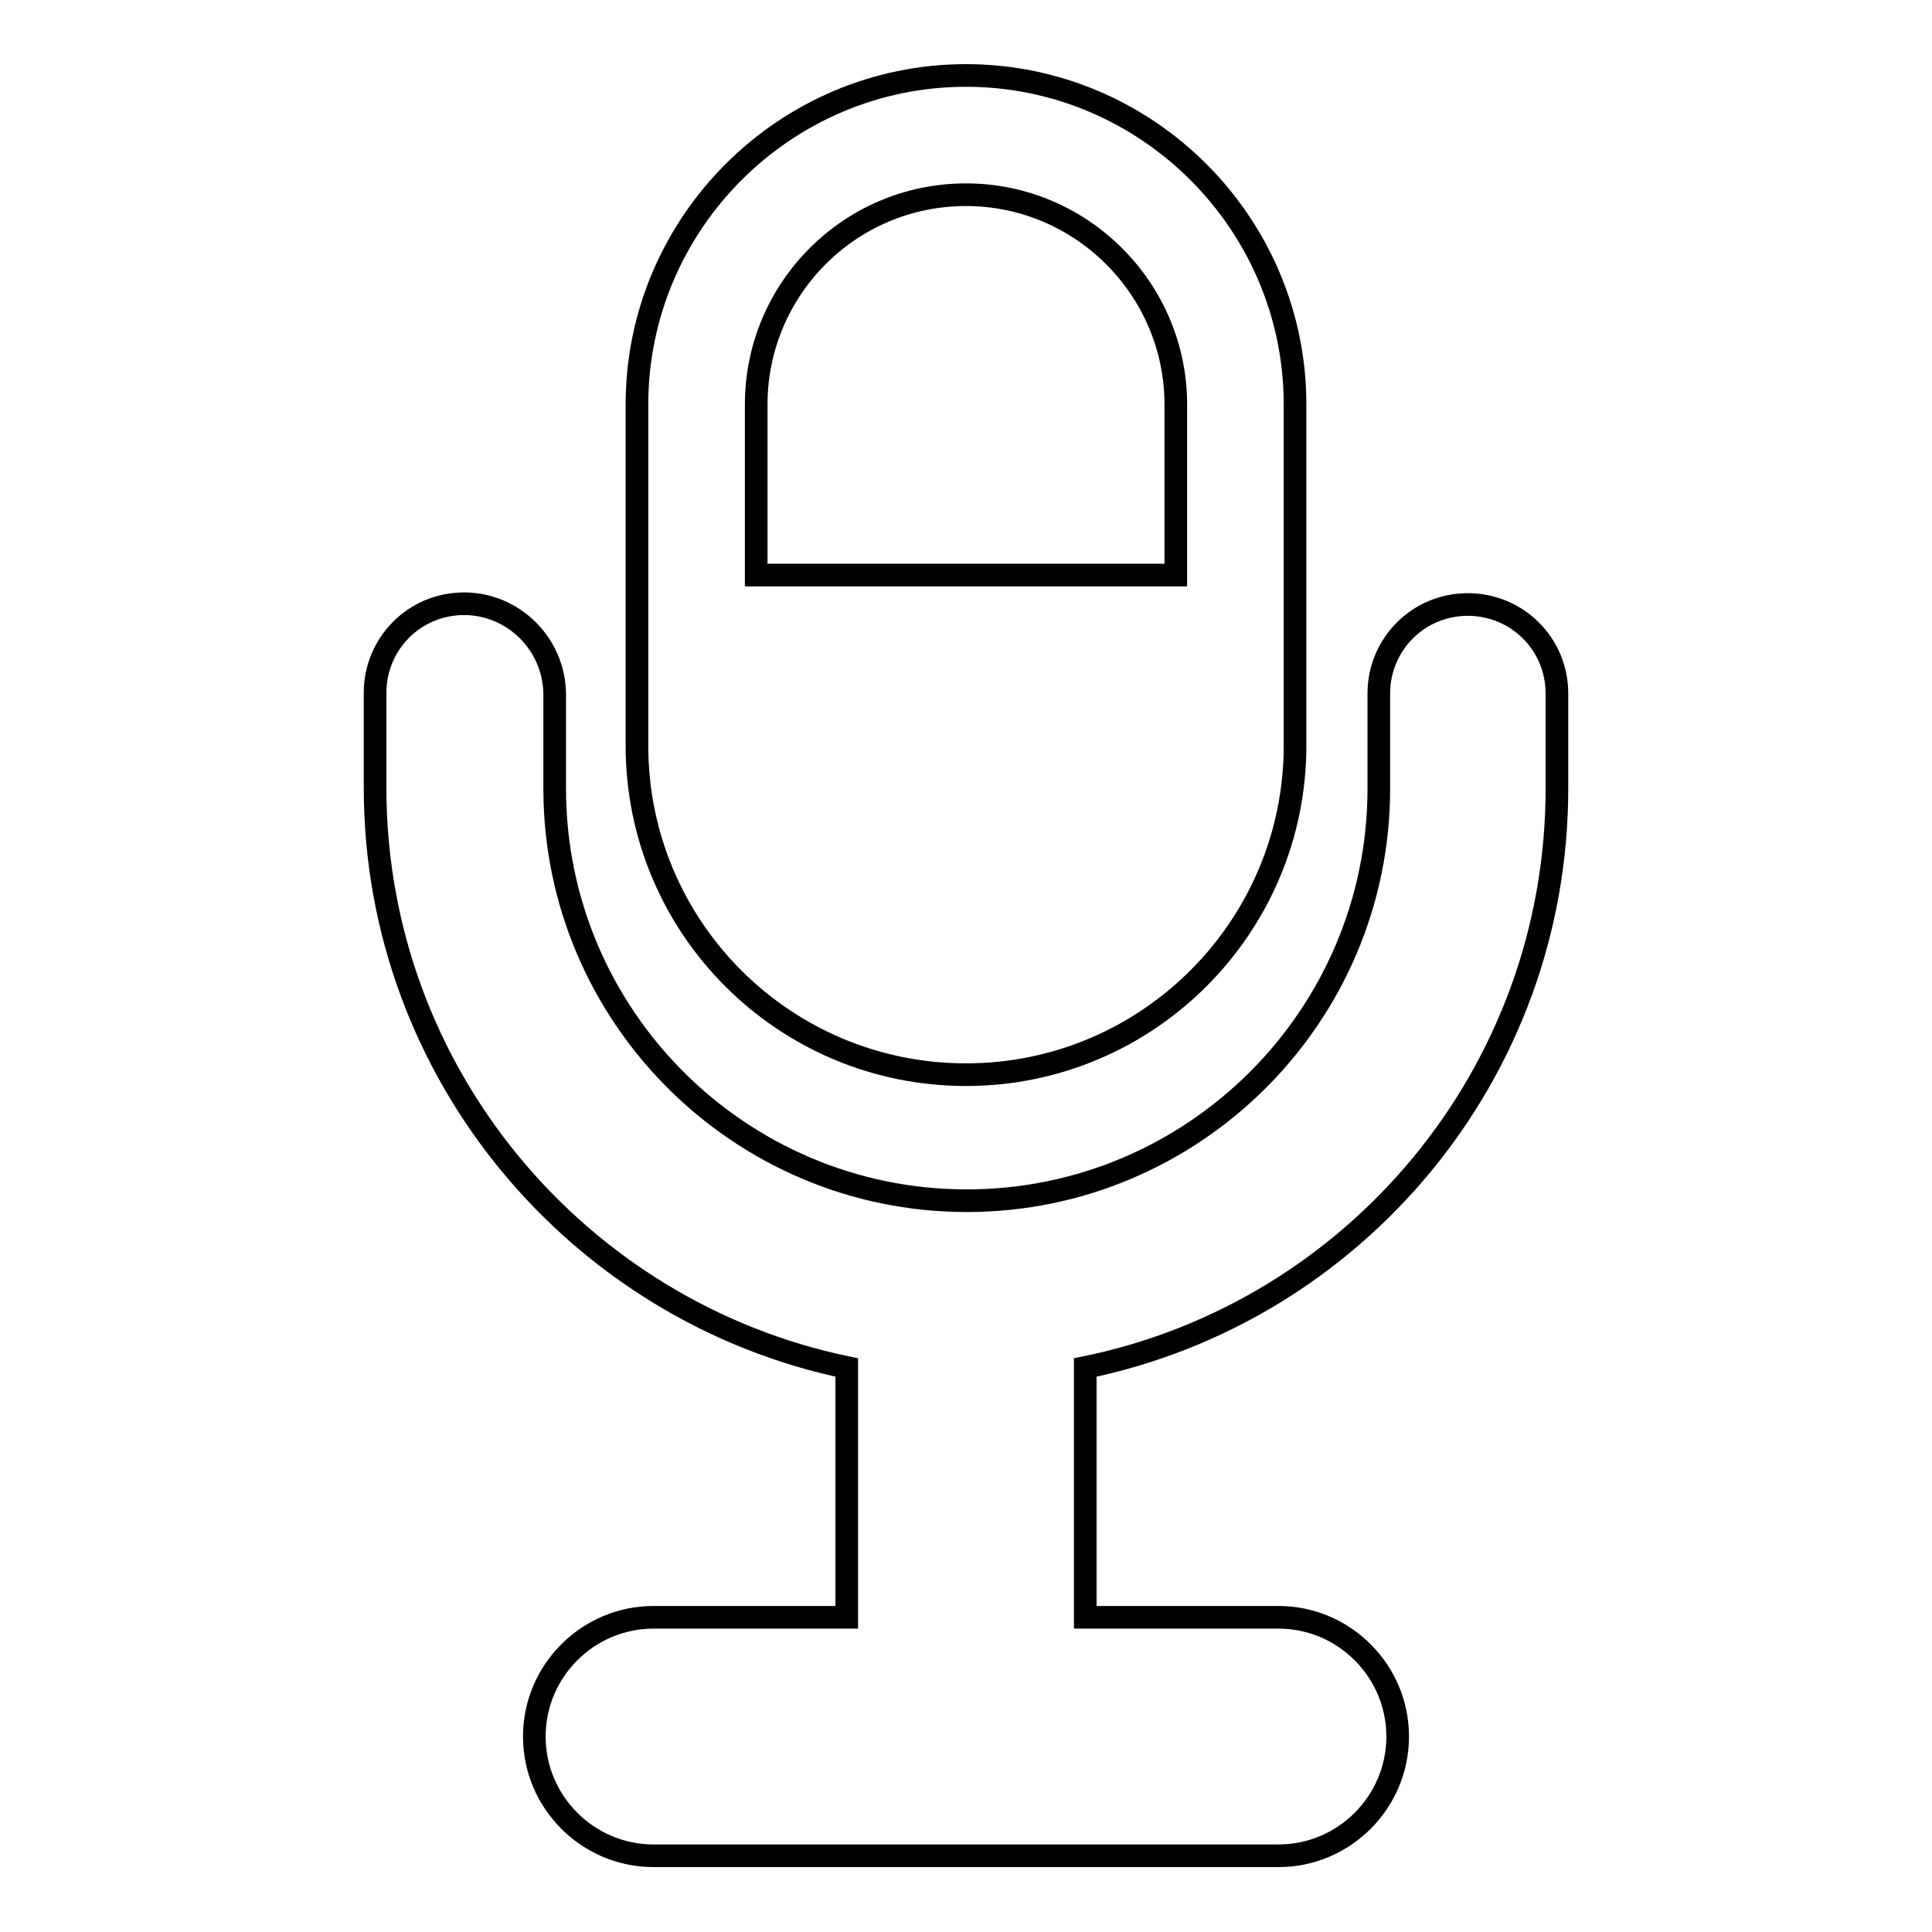 <?xml version="1.0" encoding="utf-8"?>
<!-- Svg Vector Icons : http://www.onlinewebfonts.com/icon -->
<!DOCTYPE svg PUBLIC "-//W3C//DTD SVG 1.1//EN" "http://www.w3.org/Graphics/SVG/1.1/DTD/svg11.dtd">
<svg version="1.1" xmlns="http://www.w3.org/2000/svg" xmlns:xlink="http://www.w3.org/1999/xlink" x="0px" y="0px" viewBox="0 0 256 256" enable-background="new 0 0 256 256" xml:space="preserve">
<g><g><g><path stroke-width="3" fill-opacity="0" stroke="#000000"  d="M128,142.4c24.1,0,43.6-19.6,43.6-43.6V53.6C171.6,29.6,152,10,128,10c-24,0-43.6,19.6-43.6,43.6v45.2C84.4,122.9,103.9,142.4,128,142.4z M128,25.8c15.3,0,27.8,12.5,27.8,27.8v22.6h-55.6V53.6C100.2,38.3,112.6,25.8,128,25.8z"/><path stroke-width="3" fill-opacity="0" stroke="#000000"  d="M206.3,104.5V91.9c0-6.6-5.3-11.8-11.8-11.8c-6.6,0-11.8,5.3-11.8,11.8v12.6c0,30.1-24.5,54.6-54.6,54.6c-30.1,0-54.6-24.5-54.6-54.6V91.9C73.4,85.3,68,80,61.5,80c-6.6,0-11.8,5.3-11.8,11.8v12.6c0,37.8,26.9,69.4,62.5,76.8v33.1H86.6c-8.7,0-15.8,7.1-15.8,15.8c0,8.7,7.1,15.8,15.8,15.8h82.8c8.7,0,15.8-7.1,15.8-15.8c0-8.7-7.1-15.8-15.8-15.8h-25.6v-33.1C179.5,173.9,206.3,142.3,206.3,104.5z"/></g></g></g>
</svg>